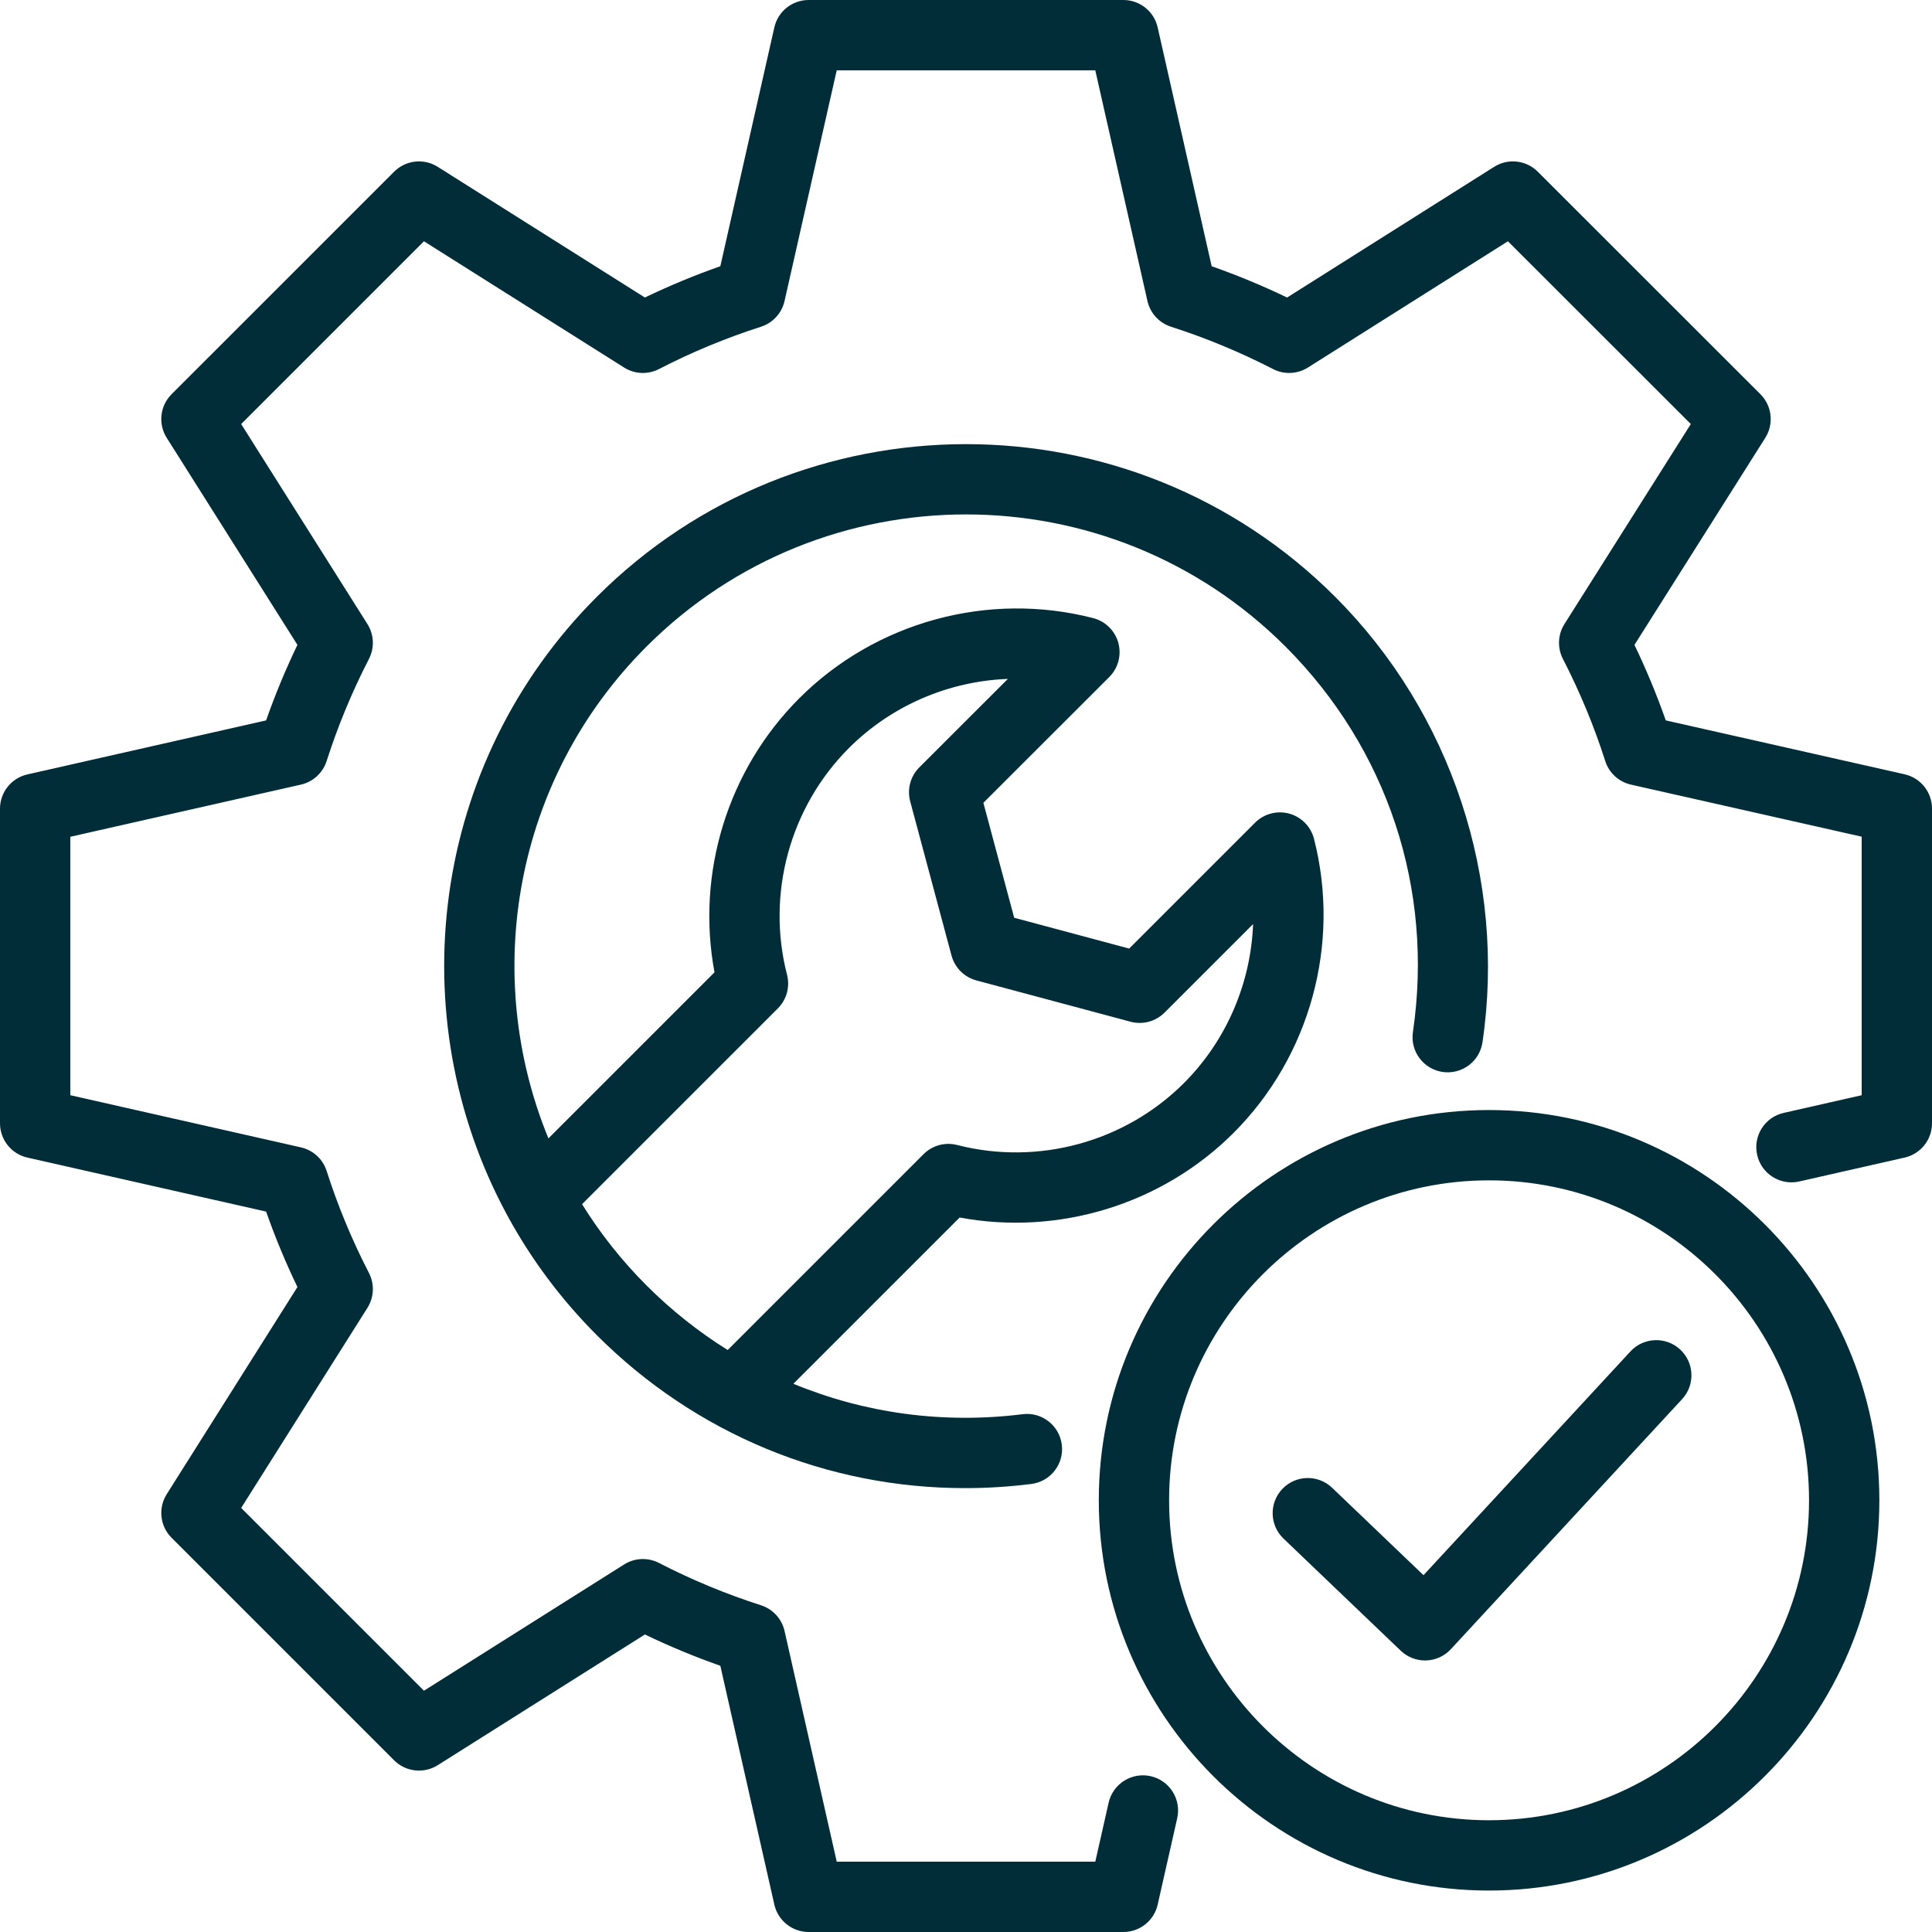 <svg width="128" height="128" viewBox="0 0 128 128" fill="none" xmlns="http://www.w3.org/2000/svg">
<path d="M128 53.57V74.421C128 75.509 127.247 76.452 126.186 76.693L119.202 78.276C117.948 78.56 116.7 77.773 116.416 76.519C116.131 75.264 116.917 74.017 118.172 73.733L123.341 72.561V55.432L108.057 51.984C107.252 51.802 106.603 51.208 106.352 50.422C105.612 48.109 104.668 45.832 103.547 43.654C103.17 42.92 103.208 42.042 103.649 41.344L112.021 28.094L99.904 15.985L86.653 24.35C85.956 24.79 85.077 24.829 84.344 24.451C82.168 23.332 79.893 22.389 77.581 21.646C76.796 21.394 76.203 20.746 76.021 19.942L72.565 4.658H55.435L51.978 19.942C51.797 20.746 51.203 21.394 50.419 21.646C48.086 22.395 45.812 23.338 43.66 24.45C42.926 24.829 42.046 24.791 41.348 24.35L28.088 15.985L15.978 28.095L24.343 41.345C24.783 42.042 24.822 42.921 24.444 43.654C23.323 45.834 22.379 48.111 21.64 50.421C21.388 51.207 20.74 51.801 19.935 51.983L4.658 55.439V72.56L19.935 76.016C20.741 76.198 21.389 76.792 21.64 77.578C22.381 79.895 23.324 82.168 24.443 84.335C24.822 85.068 24.784 85.948 24.344 86.647L15.978 99.905L28.089 112.015L41.349 103.65C42.047 103.209 42.926 103.171 43.66 103.55C45.813 104.662 48.087 105.605 50.419 106.354C51.204 106.606 51.797 107.254 51.979 108.058L55.436 123.342H72.566L73.449 119.435C73.733 118.181 74.981 117.394 76.235 117.677C77.49 117.961 78.277 119.208 77.993 120.463L76.699 126.185C76.459 127.247 75.515 128 74.427 128H53.574C52.486 128 51.542 127.246 51.302 126.185L47.724 110.362C46.018 109.762 44.345 109.068 42.726 108.289L29.001 116.948C28.081 117.528 26.88 117.394 26.111 116.625L11.369 101.883C10.599 101.114 10.465 99.914 11.046 98.993L19.705 85.27C18.922 83.644 18.228 81.971 17.631 80.271L1.815 76.693C0.754 76.453 0 75.51 0 74.421V53.578C0 52.49 0.754 51.547 1.815 51.307L17.63 47.729C18.226 46.031 18.921 44.356 19.705 42.724L11.045 29.007C10.464 28.087 10.598 26.887 11.368 26.117L26.111 11.376C26.88 10.606 28.08 10.472 29 11.053L42.725 19.711C44.344 18.932 46.017 18.238 47.724 17.638L51.302 1.815C51.542 0.754 52.485 0 53.574 0H74.426C75.515 0 76.458 0.754 76.698 1.815L80.276 17.639C81.972 18.235 83.645 18.929 85.273 19.712L98.991 11.053C99.911 10.472 101.111 10.606 101.881 11.375L116.631 26.116C117.402 26.886 117.536 28.087 116.954 29.008L108.287 42.725C109.071 44.355 109.765 46.03 110.361 47.728L126.183 51.298C127.246 51.538 128 52.481 128 53.57ZM63.578 80.664L52.563 91.678C57.284 93.631 62.488 94.353 67.746 93.695C69.024 93.532 70.188 94.44 70.347 95.716C70.507 96.993 69.602 98.157 68.326 98.317C66.856 98.501 65.389 98.592 63.934 98.592C54.806 98.592 46.101 95.018 39.542 88.46C37.145 86.063 35.176 83.398 33.631 80.562C33.607 80.519 33.583 80.477 33.562 80.433C26.496 67.329 28.488 50.594 39.542 39.54C53.028 26.054 74.972 26.055 88.458 39.54C96.157 47.238 99.806 58.272 98.218 69.055C98.031 70.327 96.848 71.204 95.575 71.02C94.302 70.833 93.422 69.649 93.609 68.377C95.004 58.905 91.925 49.595 85.164 42.834C73.494 31.165 54.506 31.165 42.836 42.834C34.041 51.628 31.875 64.578 36.335 75.421L47.338 64.419C46.111 57.866 48.199 51.018 52.949 46.268C58.021 41.196 65.485 39.159 72.428 40.952C73.238 41.161 73.873 41.788 74.093 42.594C74.312 43.401 74.083 44.263 73.492 44.855L65.151 53.188L67.192 60.803L74.811 62.845L83.152 54.504C83.743 53.913 84.607 53.684 85.413 53.904C86.22 54.125 86.847 54.762 87.055 55.572C88.84 62.52 86.799 69.985 81.73 75.054C76.986 79.798 70.138 81.886 63.578 80.664ZM63.413 75.859C68.774 77.236 74.53 75.665 78.435 71.76C81.264 68.931 82.871 65.135 83.021 61.222L77.153 67.089C76.565 67.678 75.707 67.907 74.903 67.692L64.688 64.955C63.884 64.74 63.256 64.112 63.041 63.309L60.303 53.093C60.087 52.288 60.318 51.431 60.906 50.843L66.775 44.979C62.866 45.127 59.072 46.732 56.243 49.561C52.332 53.472 50.761 59.227 52.143 64.58C52.35 65.378 52.118 66.226 51.535 66.809L38.563 79.78C39.751 81.695 41.175 83.505 42.836 85.166C44.483 86.813 46.287 88.242 48.212 89.442L61.187 76.468C61.769 75.886 62.616 75.654 63.413 75.859ZM124.512 99.394C124.512 113.653 112.911 125.254 98.651 125.254C84.395 125.254 72.798 113.653 72.798 99.394C72.798 85.14 84.395 73.543 98.651 73.543C112.911 73.543 124.512 85.14 124.512 99.394ZM119.853 99.394C119.853 87.709 110.342 78.201 98.651 78.201C86.964 78.201 77.456 87.708 77.456 99.394C77.456 111.085 86.964 120.596 98.651 120.596C110.342 120.596 119.853 111.085 119.853 99.394ZM108.022 89.535L94.311 104.36L88.256 98.569C87.327 97.68 85.852 97.712 84.963 98.642C84.073 99.572 84.106 101.046 85.036 101.935L92.803 109.364C93.237 109.779 93.814 110.01 94.413 110.01C94.436 110.01 94.46 110.01 94.484 110.009C95.109 109.99 95.699 109.721 96.123 109.262L111.443 92.698C112.316 91.754 112.259 90.28 111.314 89.407C110.37 88.534 108.896 88.591 108.022 89.535Z" fill="#002D38"/>
</svg>
